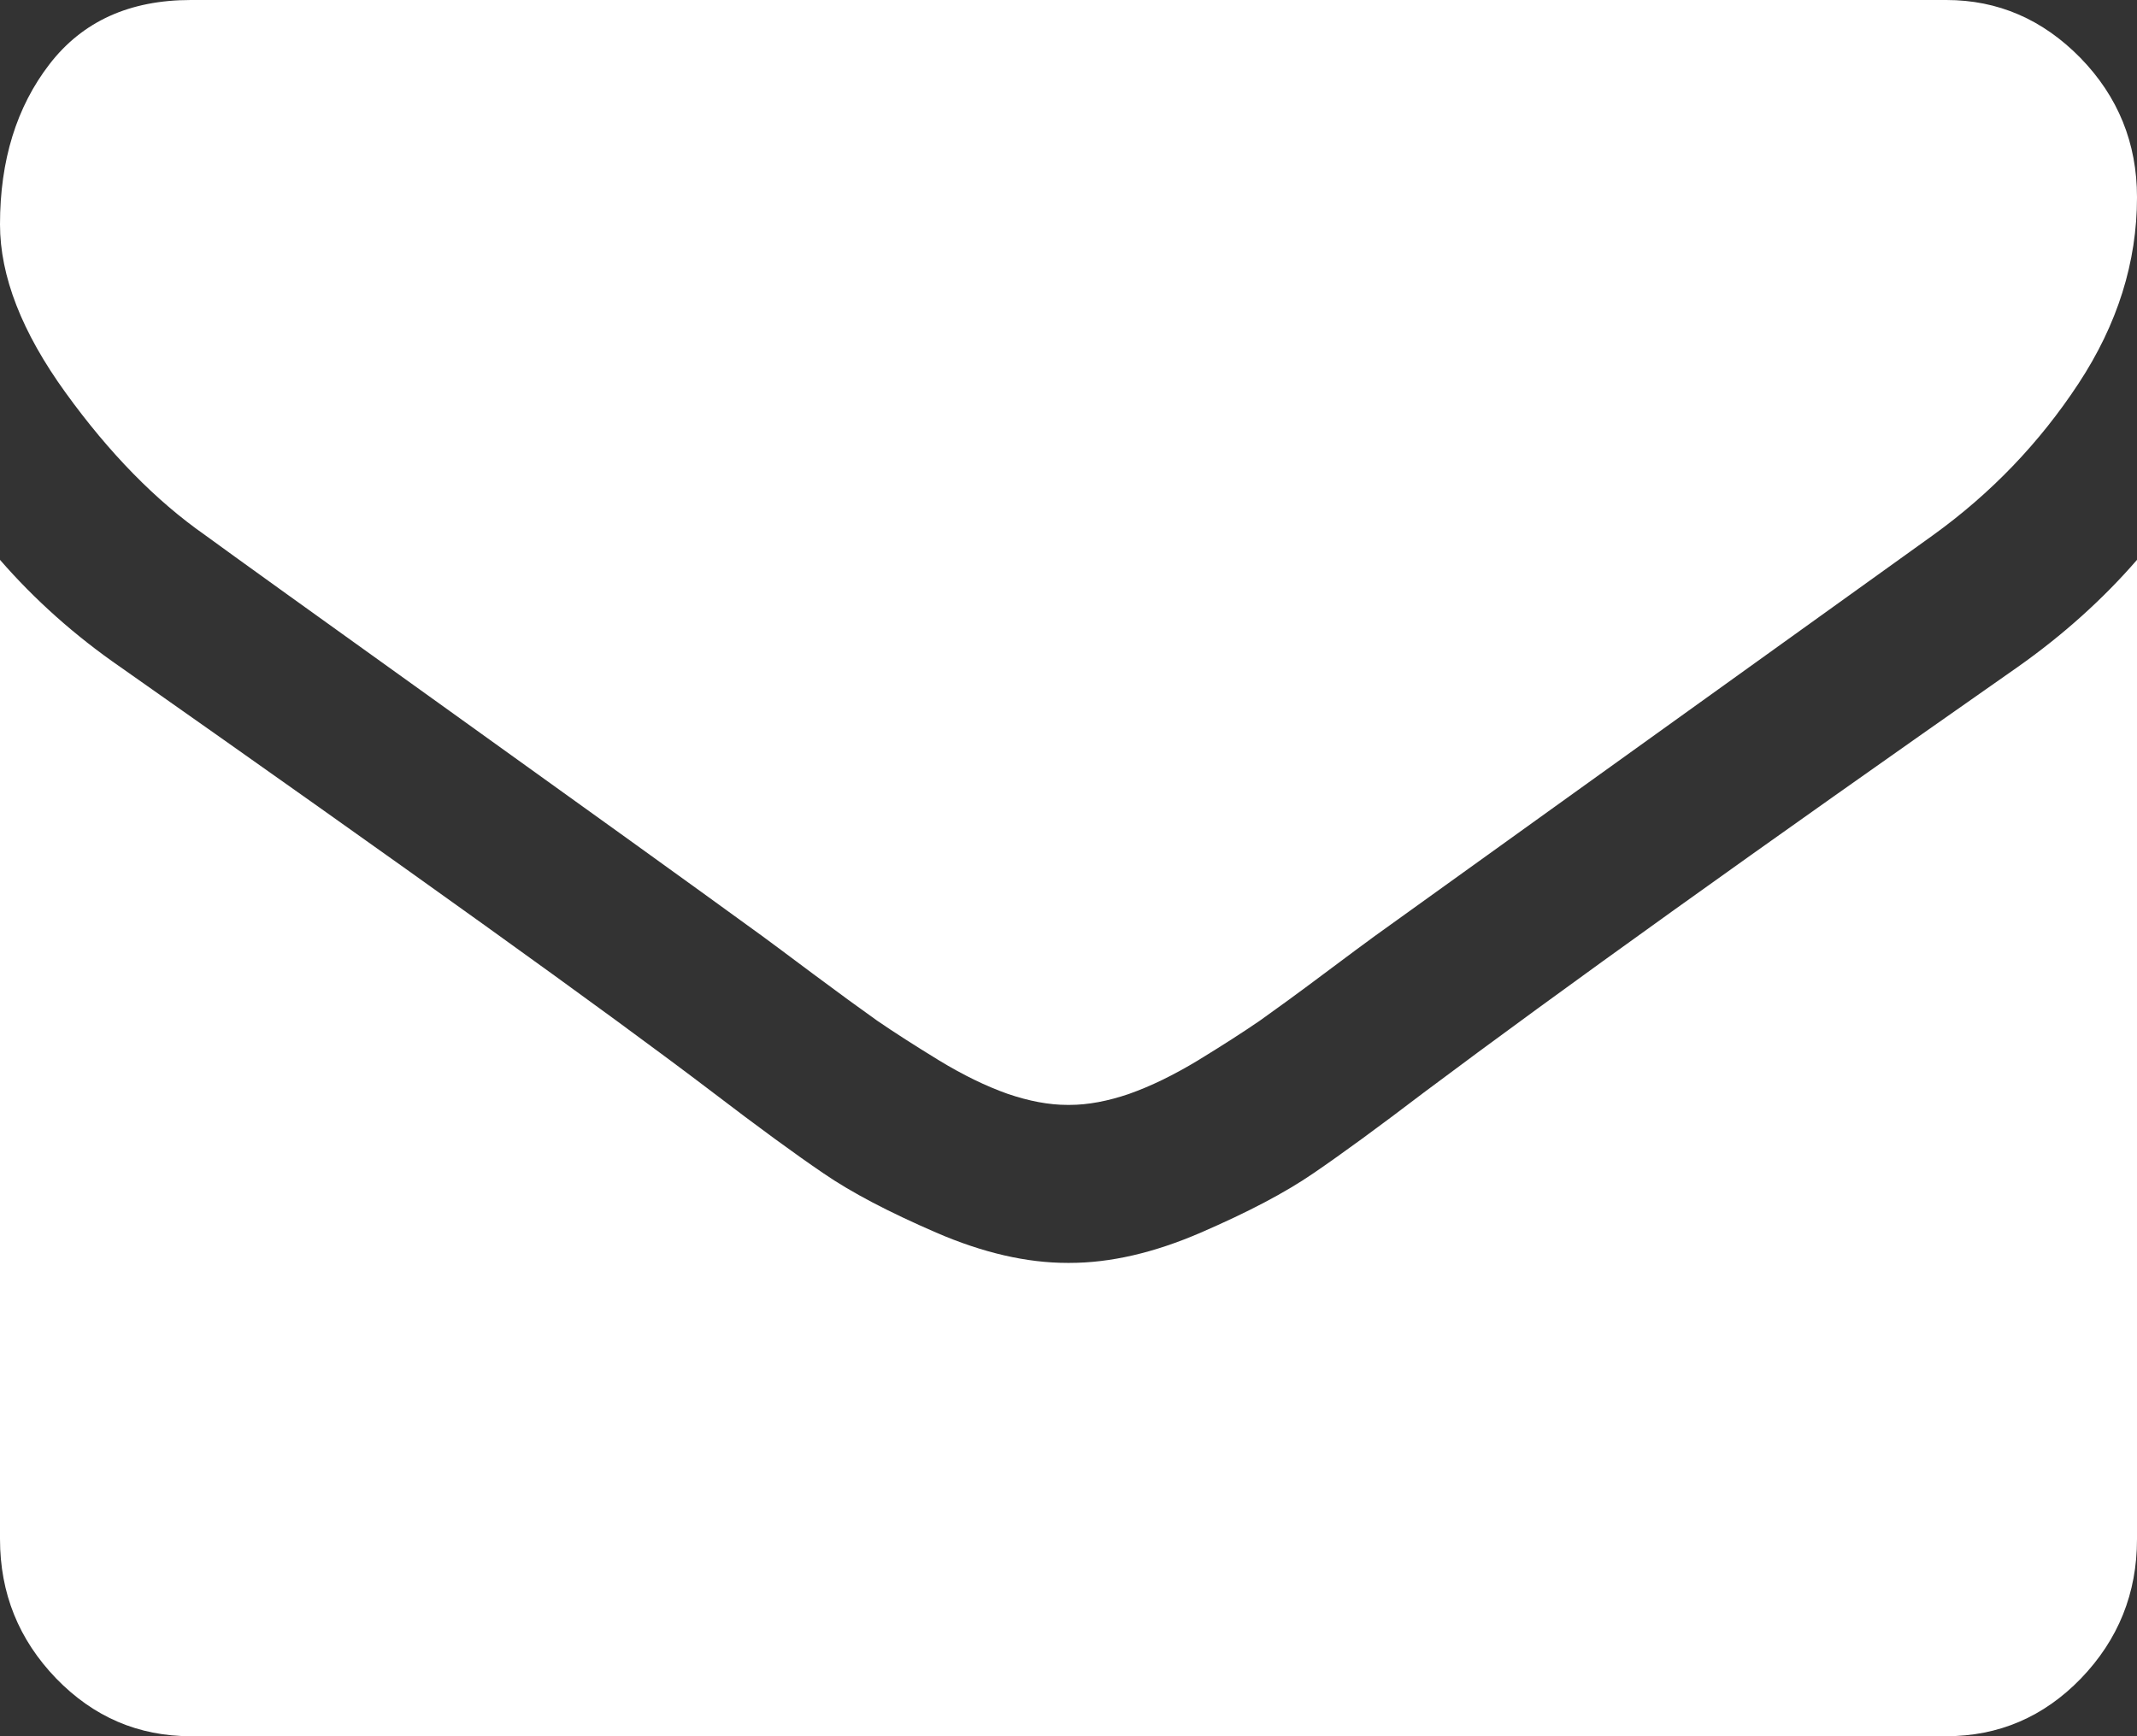 <?xml version="1.0" encoding="utf-8"?>
<!-- Generator: Adobe Illustrator 15.0.0, SVG Export Plug-In . SVG Version: 6.00 Build 0)  -->
<!DOCTYPE svg PUBLIC "-//W3C//DTD SVG 1.1//EN" "http://www.w3.org/Graphics/SVG/1.1/DTD/svg11.dtd">
<svg version="1.1" id="Layer_1" xmlns="http://www.w3.org/2000/svg" xmlns:xlink="http://www.w3.org/1999/xlink" x="0px" y="0px"
	 width="16px" height="13px" viewBox="0 0 16 13" enable-background="new 0 0 16 13" xml:space="preserve">
<rect x="0" y="0" width="16" height="13" fill="#333333" stroke="none"/>
<g>
	<path fill="#ffffff" d="M16,1.477c0,0.486-0.146,0.951-0.438,1.395s-0.655,0.822-1.089,1.135c-2.238,1.607-3.632,2.607-4.179,3.001
		c-0.06,0.044-0.187,0.137-0.38,0.282C9.722,7.434,9.561,7.551,9.433,7.642C9.305,7.73,9.15,7.829,8.969,7.94
		c-0.182,0.11-0.353,0.193-0.514,0.25c-0.16,0.055-0.31,0.083-0.446,0.083H8H7.991c-0.137,0-0.286-0.028-0.447-0.083
		c-0.161-0.057-0.332-0.14-0.513-0.25C6.85,7.829,6.695,7.73,6.567,7.642C6.439,7.551,6.278,7.434,6.085,7.29
		c-0.194-0.146-0.32-0.238-0.379-0.282C5.164,6.614,4.384,6.053,3.366,5.323C2.348,4.593,1.738,4.155,1.536,4.007
		C1.167,3.749,0.818,3.393,0.491,2.94C0.164,2.488,0,2.068,0,1.68C0,1.2,0.124,0.8,0.371,0.48S0.97,0,1.429,0h13.143
		c0.387,0,0.722,0.145,1.005,0.434C15.858,0.723,16,1.071,16,1.477z M16,4.192v7.332c0,0.406-0.14,0.753-0.42,1.044
		C15.301,12.856,14.964,13,14.571,13H1.429c-0.393,0-0.729-0.144-1.009-0.433C0.14,12.276,0,11.93,0,11.523V4.192
		c0.262,0.301,0.563,0.569,0.902,0.803C3.057,6.51,4.536,7.57,5.339,8.181c0.339,0.259,0.614,0.46,0.826,0.604
		C6.376,8.93,6.658,9.077,7.009,9.229s0.679,0.227,0.982,0.227H8h0.009c0.304,0,0.631-0.075,0.982-0.227
		C9.342,9.077,9.623,8.93,9.835,8.784c0.211-0.144,0.486-0.345,0.826-0.604c1.012-0.758,2.493-1.819,4.446-3.186
		C15.446,4.755,15.744,4.487,16,4.192z"/>
</g>
</svg>
